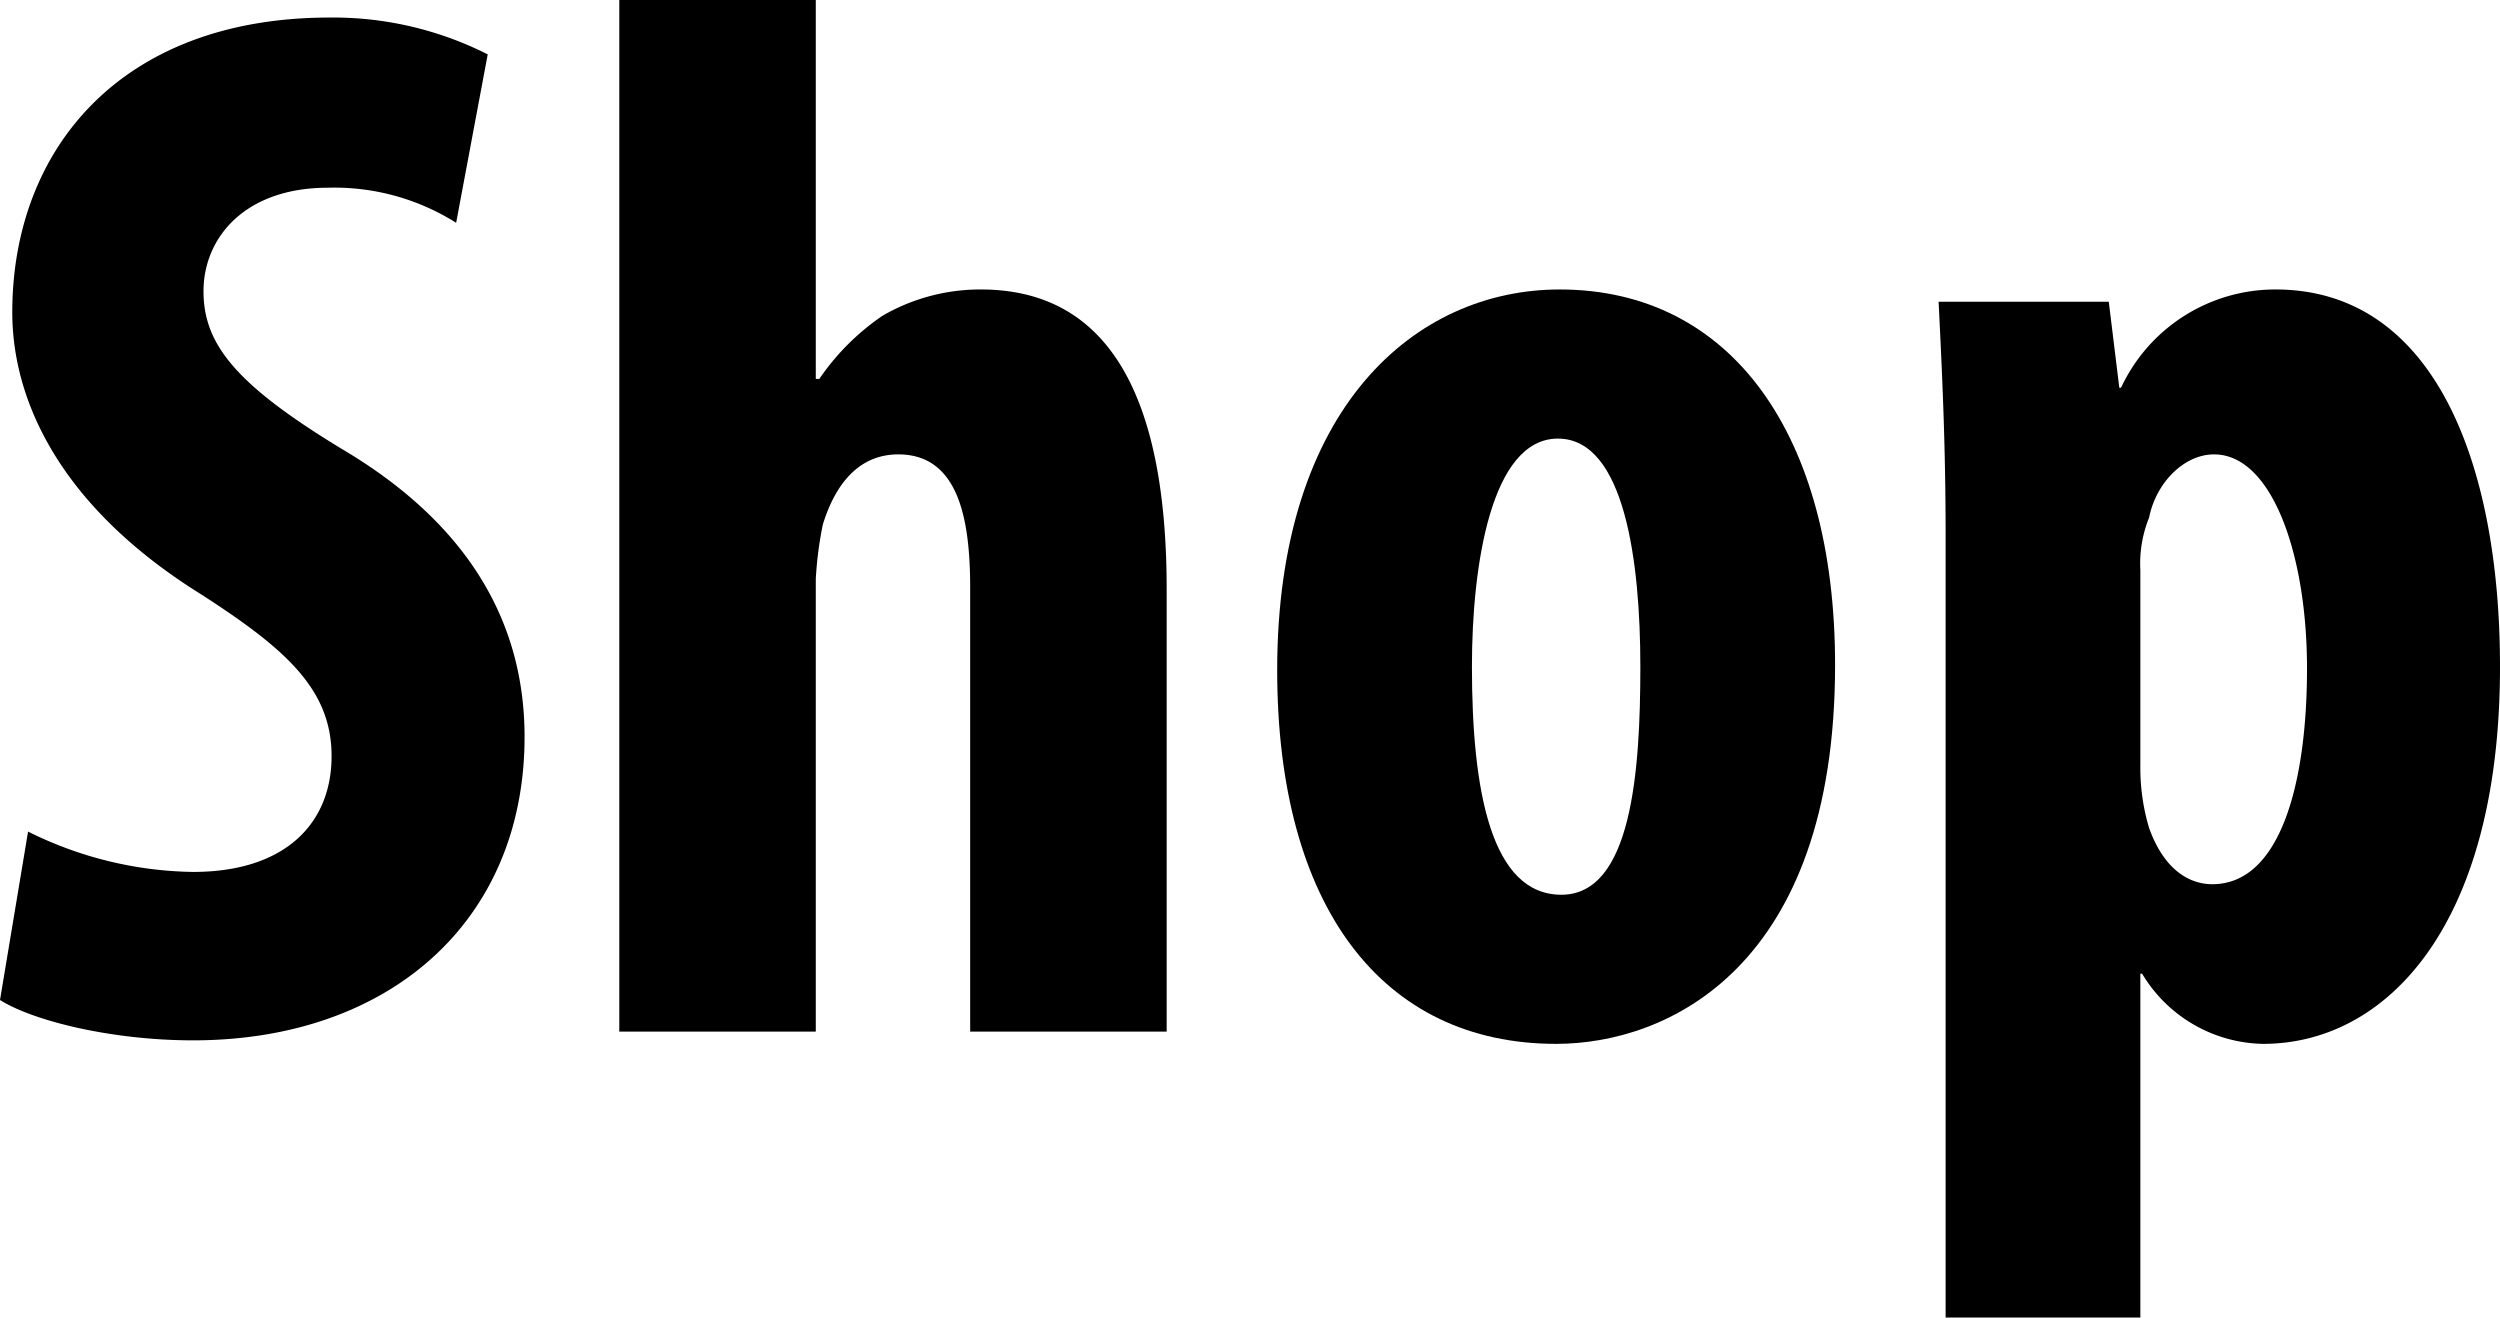 <svg xmlns="http://www.w3.org/2000/svg" viewBox="0 0 142.5 75.1"><path d="M1.6,47.4A21.7,21.7,0,0,0,11,49.7c5.3,0,7.9-2.8,7.9-6.6s-2.6-6.1-7.4-9.2C3.6,29,.7,23,.7,17.8.7,8.6,6.8,1,18.8,1a19.5,19.5,0,0,1,9,2.1L26,12.7a13,13,0,0,0-7.3-2c-4.8,0-7.1,2.9-7.1,5.9s1.8,5.3,7.9,9C27.1,30.1,29.9,35.9,29.9,42c0,10.5-7.7,17.3-18.9,17.3-4.6,0-9.1-1.1-11-2.3Z"/><path d="M35.3,0H46.5V21.6h.2A13.7,13.7,0,0,1,50.3,18a11.1,11.1,0,0,1,5.6-1.5c7.6,0,10.6,6.6,10.6,17.1V58.8H55.3V33.5c0-4-.7-7.6-4.1-7.6-1.8,0-3.4,1.1-4.3,4a21.5,21.5,0,0,0-.4,3.1V58.8H35.3Z"/><path d="M104.6,37.9c0,17.3-9.6,21.6-15.9,21.6-9.9,0-15.9-7.8-15.9-21.3,0-15,7.9-21.7,16.1-21.7C98.7,16.5,104.6,24.8,104.6,37.9ZM83.9,38c0,7.1,1.1,13,5.1,13s4.5-7,4.5-13-.9-13-4.7-13S83.9,32.2,83.9,38Z"/><path d="M110.9,30.4c0-5-.2-9.2-.4-13.2h9.7l.6,4.9h.1a9.7,9.7,0,0,1,8.8-5.6c9.1,0,12.8,10,12.8,21.5,0,14.8-6.5,21.5-13.5,21.5a8.2,8.2,0,0,1-6.9-4H122V75.1H110.9ZM122,43.6a12,12,0,0,0,.5,3.6c.9,2.5,2.4,3.2,3.6,3.2,3.9,0,5.4-5.8,5.4-12.3s-2-12.2-5.3-12.2c-1.7,0-3.3,1.6-3.7,3.6a7,7,0,0,0-.5,3Z"/></svg>